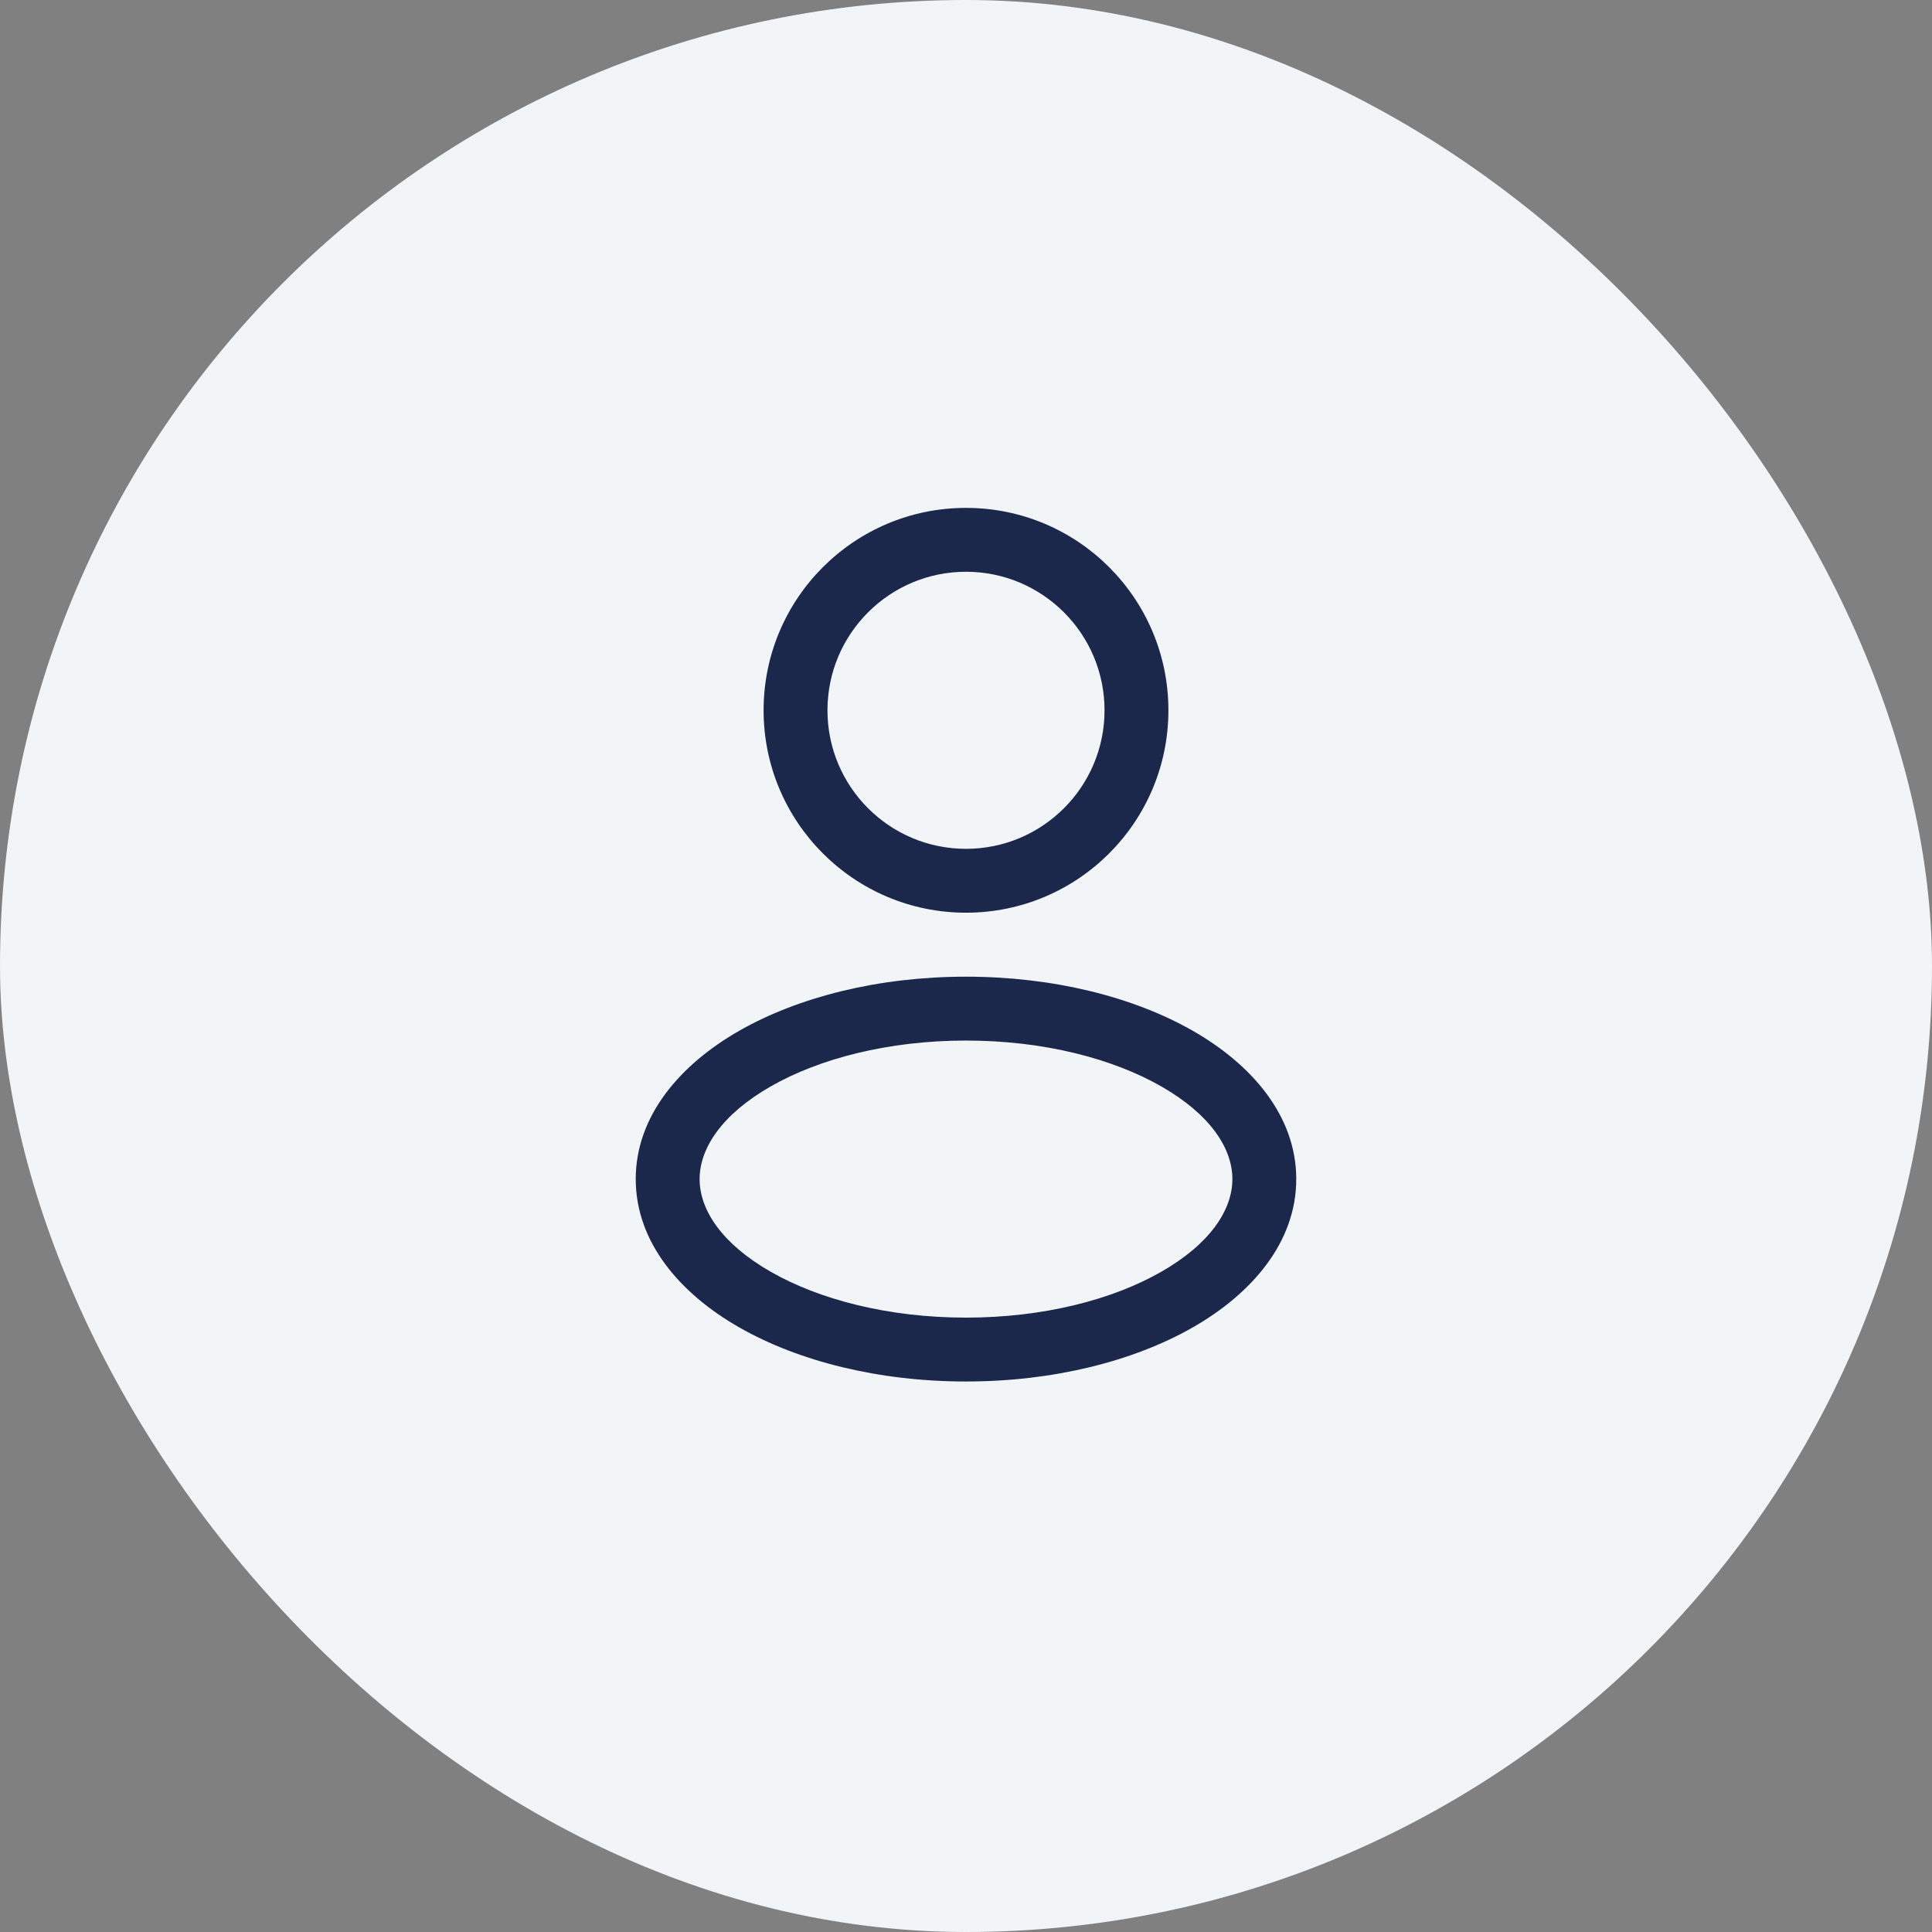 <svg width="34" height="34" viewBox="0 0 34 34" fill="none" xmlns="http://www.w3.org/2000/svg">
<rect x="0" y="0" width="34" height="34" fill="#808080" stroke="none"/>
<rect width="34" height="34" rx="17" fill="#F1F5F8"/>
<path fill-rule="evenodd" clip-rule="evenodd" d="M17 8.938C15.033 8.938 13.438 10.533 13.438 12.5C13.438 14.467 15.033 16.062 17 16.062C18.968 16.062 20.562 14.467 20.562 12.5C20.562 10.533 18.968 8.938 17 8.938ZM14.562 12.5C14.562 11.154 15.654 10.062 17 10.062C18.346 10.062 19.438 11.154 19.438 12.5C19.438 13.846 18.346 14.938 17 14.938C15.654 14.938 14.562 13.846 14.562 12.5Z" fill="#1C274C"/>
<path fill-rule="evenodd" clip-rule="evenodd" d="M17 17.188C15.47 17.188 14.058 17.541 13.009 18.14C11.975 18.731 11.188 19.633 11.188 20.75C11.188 21.867 11.975 22.769 13.009 23.36C14.058 23.959 15.47 24.312 17 24.312C18.529 24.312 19.942 23.959 20.991 23.36C22.025 22.769 22.812 21.867 22.812 20.75C22.812 19.633 22.025 18.731 20.991 18.14C19.942 17.541 18.529 17.188 17 17.188ZM12.312 20.75C12.312 20.21 12.7 19.612 13.567 19.117C14.417 18.631 15.63 18.312 17 18.312C18.37 18.312 19.583 18.631 20.433 19.117C21.3 19.612 21.688 20.21 21.688 20.75C21.688 21.29 21.3 21.888 20.433 22.383C19.583 22.869 18.37 23.188 17 23.188C15.63 23.188 14.417 22.869 13.567 22.383C12.7 21.888 12.312 21.29 12.312 20.75Z" fill="#1C274C"/>
</svg>
